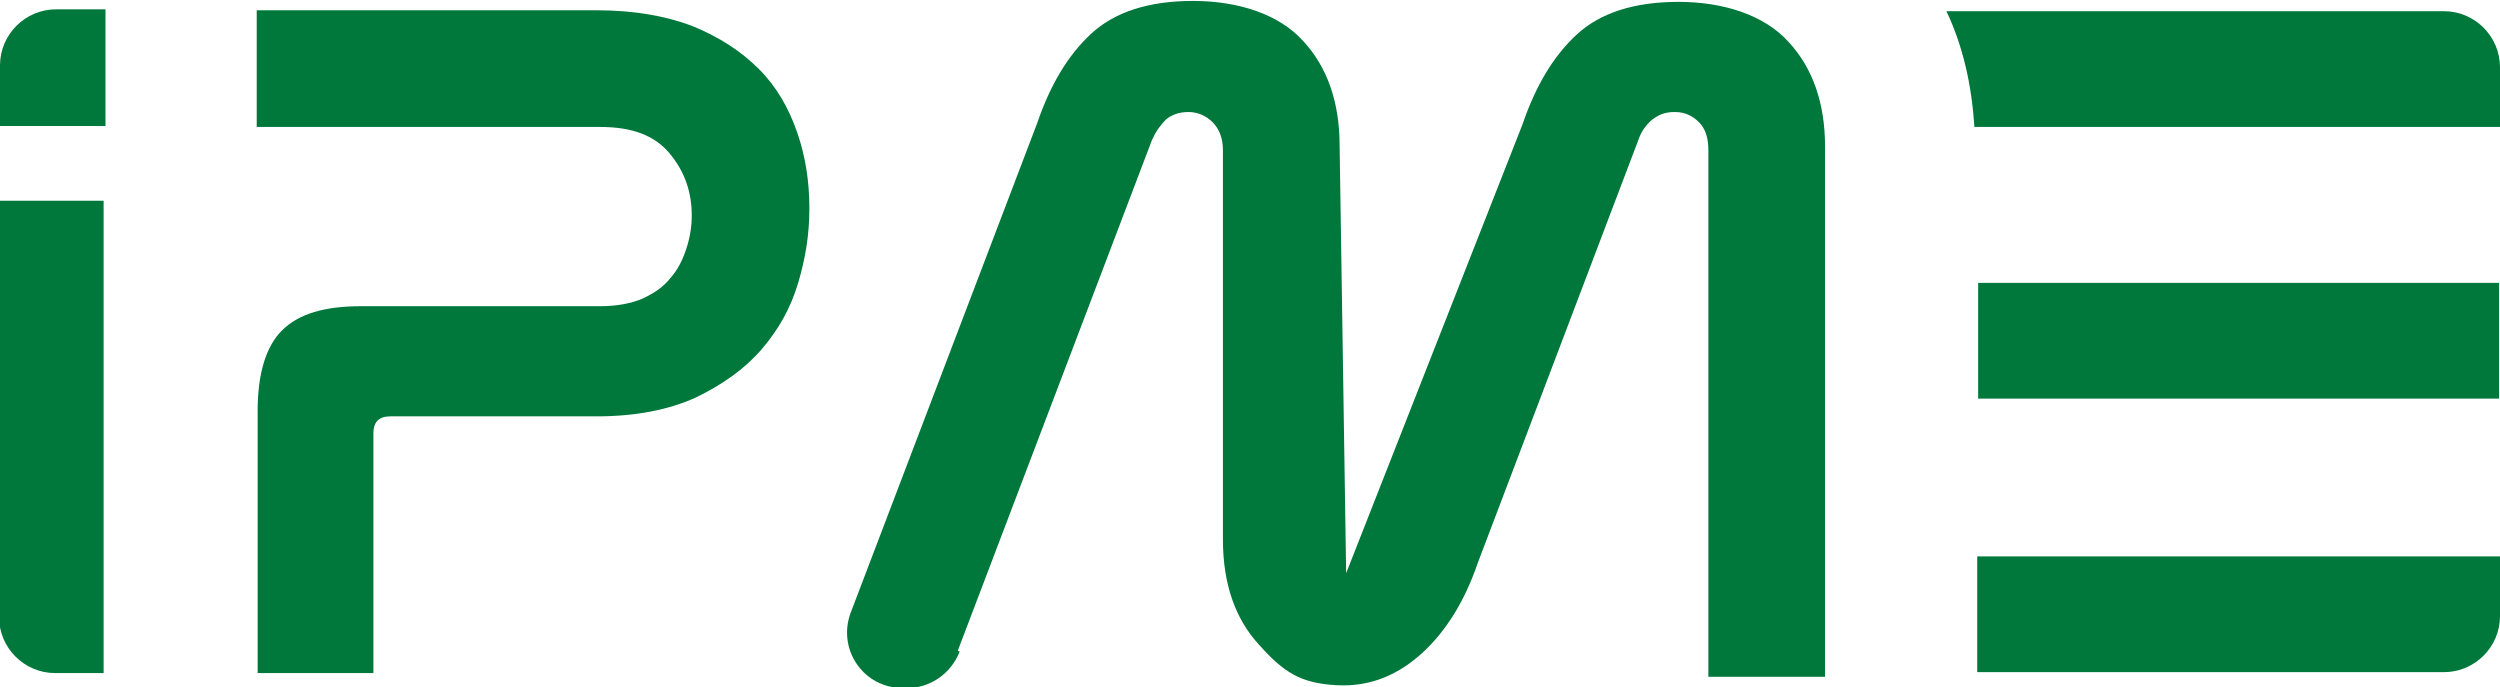 <svg xmlns="http://www.w3.org/2000/svg" id="uuid-a00844f6-2dcd-4785-81dd-59dfa80f4ed2" data-name="Layer 2" viewBox="0 0 267.8 73.6"><defs><style>      .uuid-8cb737c1-09c7-4077-99ef-91aaa497dae5 {        fill: #00783b;      }    </style></defs><g id="uuid-0b6eeda6-fb1d-4c18-a26c-03cd17a05b2a" data-name="Layer 1"><g><path class="uuid-8cb737c1-09c7-4077-99ef-91aaa497dae5" d="M11.3,1v12.5H0v-6.5C0,3.7,2.7,1,6,1h5.3Z"></path><path class="uuid-8cb737c1-09c7-4077-99ef-91aaa497dae5" d="M11.1,21.5v50.6h-5.2c-3.3,0-6-2.7-6-6V21.5h11.1Z"></path><path class="uuid-8cb737c1-09c7-4077-99ef-91aaa497dae5" d="M63.9,1.1c4,0,7.4.6,10.3,1.7,2.9,1.2,5.2,2.7,7.1,4.6,1.9,1.9,3.2,4.2,4.1,6.8.9,2.6,1.3,5.3,1.3,8.1s-.4,5.3-1.2,8c-.8,2.7-2.1,5-3.9,7.1-1.8,2.1-4.2,3.8-7.1,5.2-2.9,1.3-6.4,2-10.6,2h-22.1c-1.2,0-1.8.6-1.8,1.8v25.7h-12.4v-28.1c0-4,.9-6.9,2.6-8.6,1.8-1.8,4.6-2.6,8.5-2.6h25.6c1.8,0,3.3-.3,4.5-.8,1.3-.6,2.3-1.3,3-2.2.8-.9,1.3-1.9,1.7-3.1.4-1.2.6-2.4.6-3.6,0-2.6-.8-4.8-2.4-6.7-1.6-1.9-4-2.8-7.4-2.8H27.5V1.1h36.4Z"></path><path class="uuid-8cb737c1-09c7-4077-99ef-91aaa497dae5" d="M267.8,59.6v6.4c0,3.3-2.7,6-6,6h-50v-12.4h55.9Z"></path><rect class="uuid-8cb737c1-09c7-4077-99ef-91aaa497dae5" x="211.9" y="30.3" width="55.8" height="12.4"></rect><path class="uuid-8cb737c1-09c7-4077-99ef-91aaa497dae5" d="M102.8,69.8c-.9,2.3-3.1,3.9-5.6,3.9h-.5c-4.2,0-7-4.1-5.6-8l20-52.5c1.4-4.1,3.3-7.3,5.8-9.6,2.5-2.3,6.1-3.5,10.9-3.5s9.2,1.4,11.8,4.3c2.6,2.8,3.9,6.6,3.9,11.2l.7,45.8,18.9-48.1c1.4-4.1,3.3-7.3,5.8-9.6,2.5-2.3,6.1-3.5,10.9-3.5s9.2,1.4,11.8,4.3c2.6,2.8,3.9,6.6,3.9,11.2v56.8h-12.5V16.1c0-1.3-.3-2.3-1-3-.7-.7-1.5-1.1-2.6-1.1s-1.7.3-2.4.8c-.7.6-1.2,1.3-1.5,2.2l-17.2,45.3c-1.4,4.1-3.4,7.3-5.9,9.6-2.5,2.3-5.5,3.7-9.2,3.5-3.9-.2-5.7-1.4-8.3-4.3-2.6-2.8-3.9-6.6-3.9-11.3V16.1c0-1.3-.4-2.3-1.1-3-.7-.7-1.6-1.1-2.6-1.1s-1.8.3-2.4.8c-.6.6-1.1,1.3-1.5,2.2l-20.8,54.7Z"></path><path class="uuid-8cb737c1-09c7-4077-99ef-91aaa497dae5" d="M261.8,1.2h-53.3c1.8,3.8,2.7,7.9,3,12.4h56.3v-6.4c0-3.3-2.7-6-6-6"></path></g></g></svg>